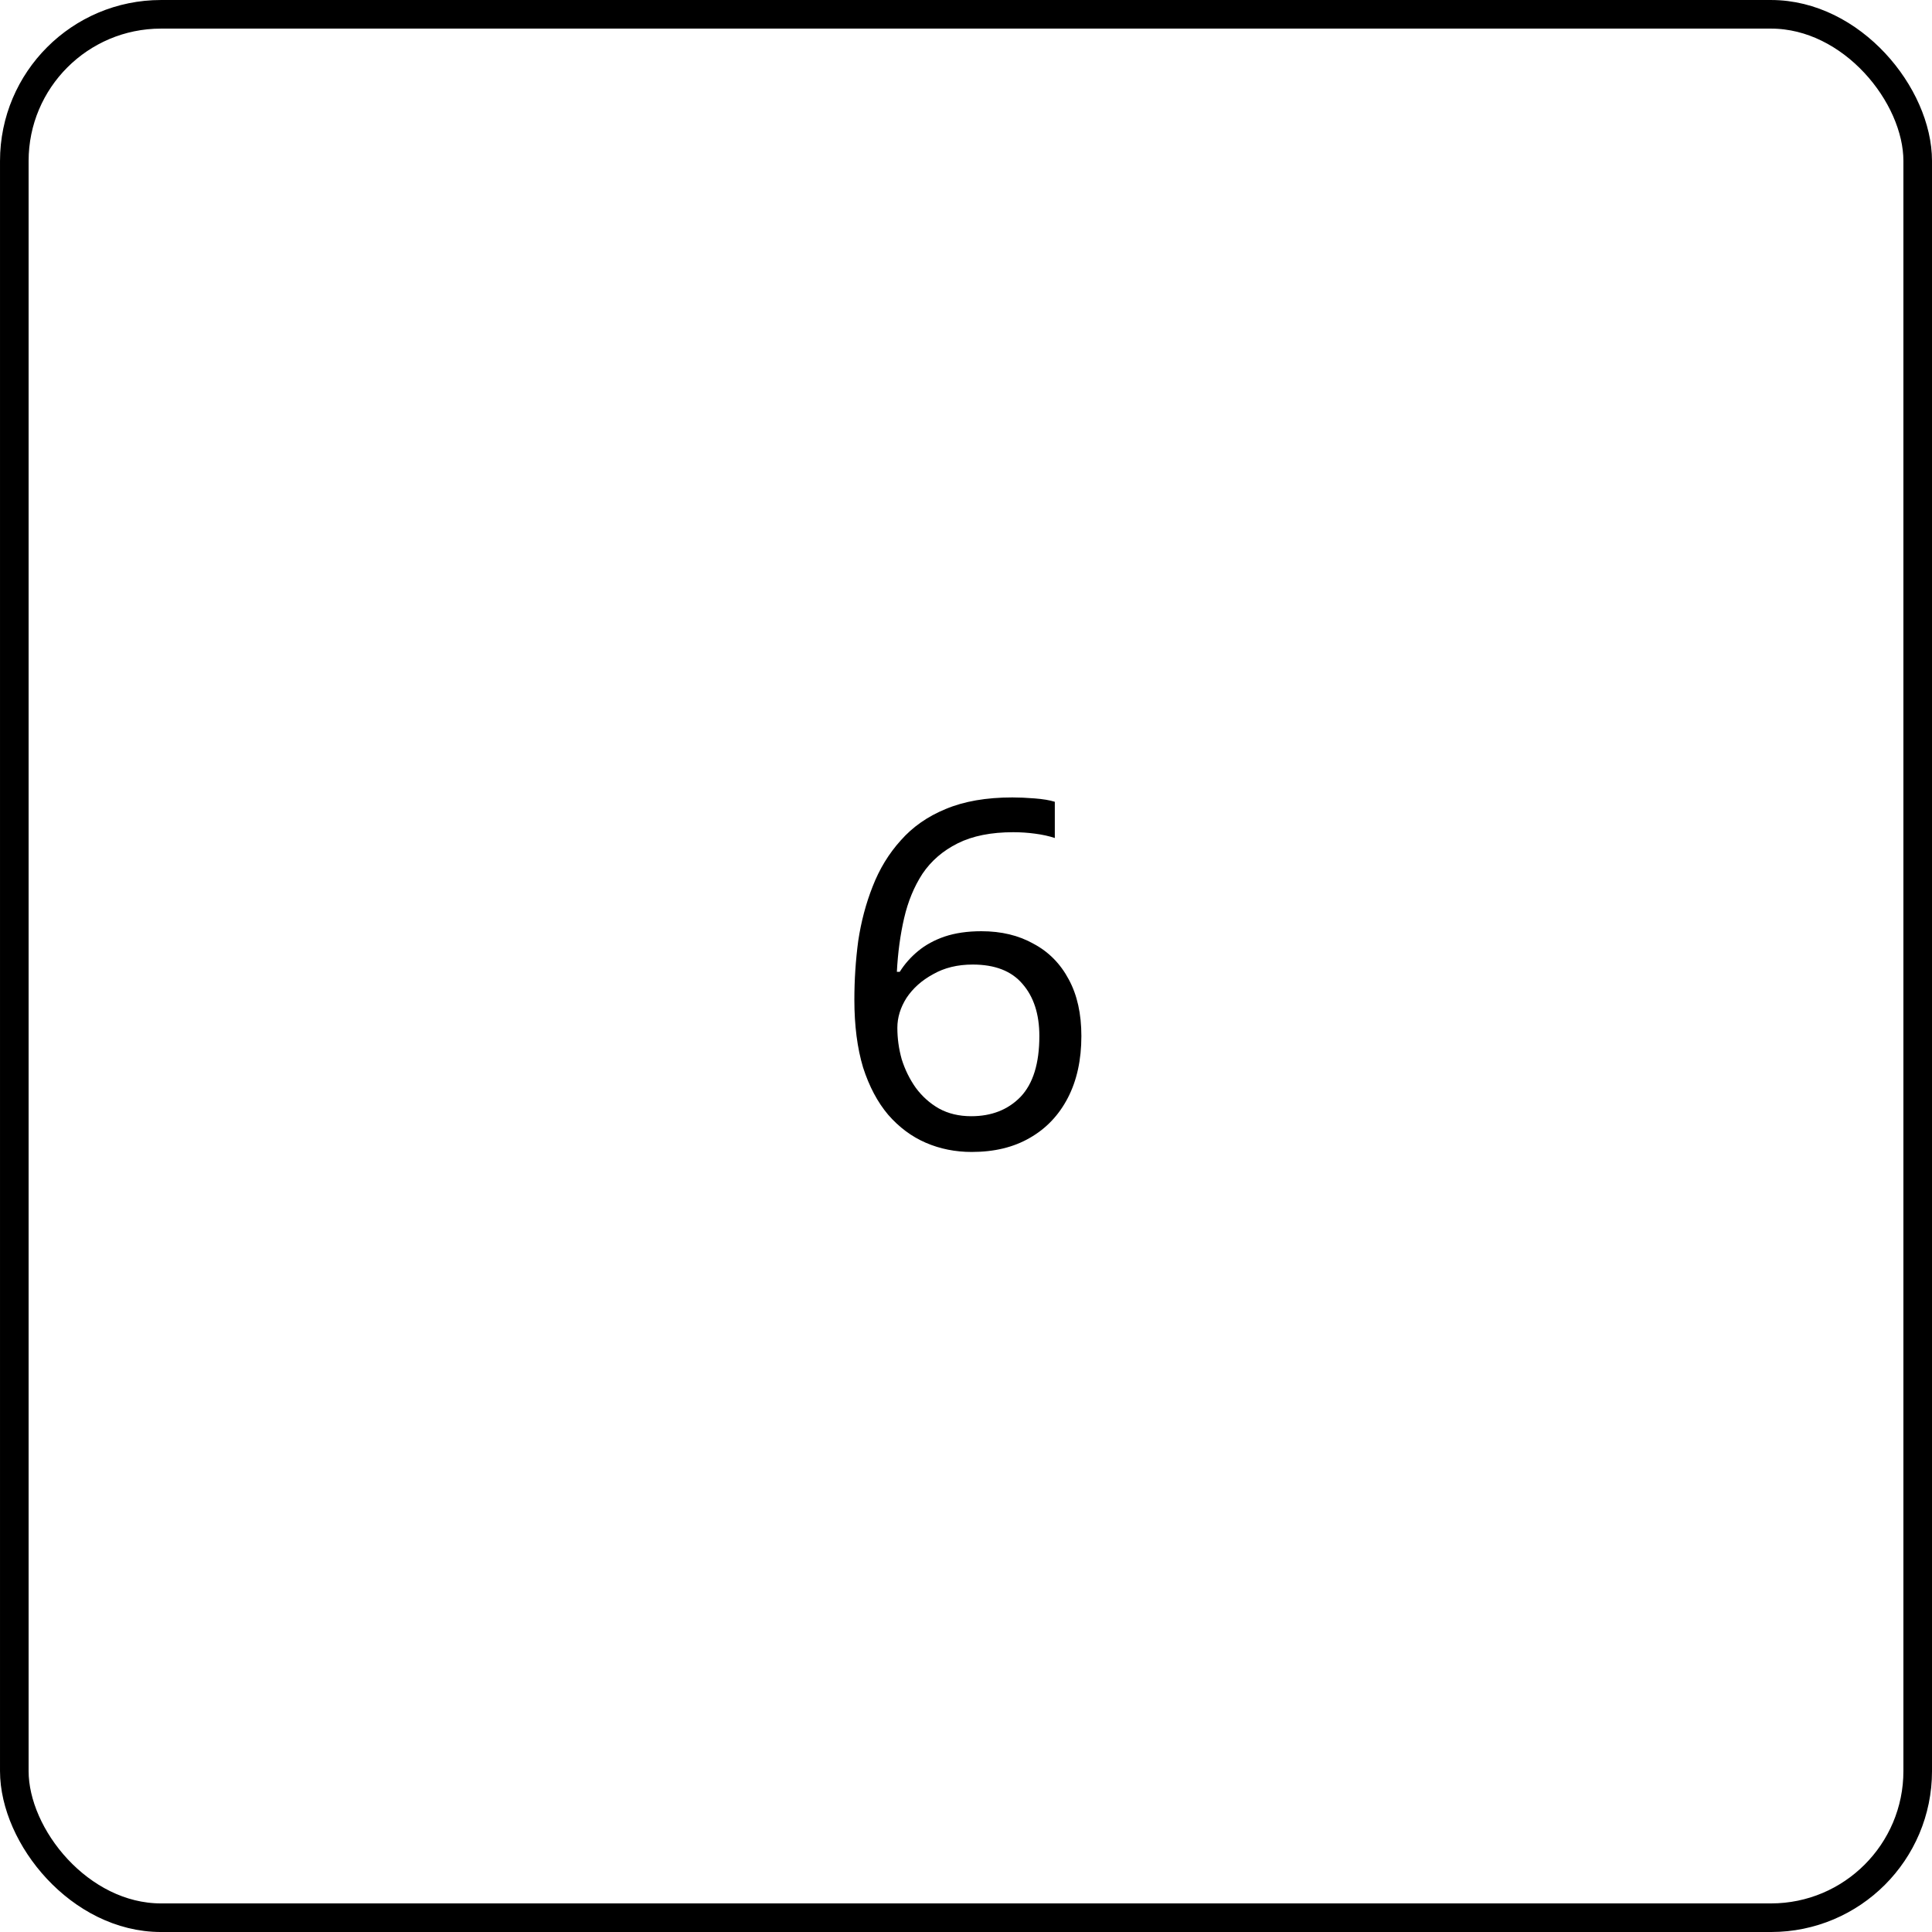 <svg width="96" height="96" viewBox="0 0 96 96" fill="none" xmlns="http://www.w3.org/2000/svg">
<rect x="0.711" y="0.711" width="94.579" height="94.579" rx="7.289" stroke="black" stroke-width="1.421"/>
<path d="M42.453 49.68C42.453 48.688 42.517 47.712 42.645 46.752C42.789 45.792 43.029 44.888 43.365 44.04C43.701 43.176 44.165 42.416 44.757 41.76C45.349 41.088 46.093 40.568 46.989 40.2C47.901 39.816 49.005 39.624 50.301 39.624C50.637 39.624 51.005 39.64 51.405 39.672C51.821 39.704 52.157 39.76 52.413 39.84V41.64C52.125 41.544 51.797 41.472 51.429 41.424C51.077 41.376 50.717 41.352 50.349 41.352C49.245 41.352 48.325 41.536 47.589 41.904C46.853 42.272 46.269 42.776 45.837 43.416C45.421 44.056 45.117 44.792 44.925 45.624C44.733 46.456 44.613 47.344 44.565 48.288H44.709C44.949 47.904 45.253 47.56 45.621 47.256C45.989 46.952 46.429 46.712 46.941 46.536C47.469 46.36 48.077 46.272 48.765 46.272C49.757 46.272 50.621 46.48 51.357 46.896C52.109 47.296 52.693 47.888 53.109 48.672C53.525 49.44 53.733 50.376 53.733 51.48C53.733 52.664 53.509 53.688 53.061 54.552C52.613 55.416 51.981 56.08 51.165 56.544C50.365 57.008 49.405 57.24 48.285 57.24C47.469 57.24 46.709 57.088 46.005 56.784C45.301 56.48 44.677 56.016 44.133 55.392C43.605 54.768 43.189 53.984 42.885 53.04C42.597 52.08 42.453 50.96 42.453 49.68ZM48.261 55.464C49.269 55.464 50.085 55.144 50.709 54.504C51.333 53.848 51.645 52.84 51.645 51.48C51.645 50.392 51.365 49.528 50.805 48.888C50.261 48.248 49.437 47.928 48.333 47.928C47.581 47.928 46.925 48.088 46.365 48.408C45.805 48.712 45.365 49.104 45.045 49.584C44.741 50.064 44.589 50.56 44.589 51.072C44.589 51.6 44.661 52.12 44.805 52.632C44.965 53.144 45.197 53.616 45.501 54.048C45.821 54.48 46.205 54.824 46.653 55.08C47.117 55.336 47.653 55.464 48.261 55.464Z" fill="black"/>
</svg>
